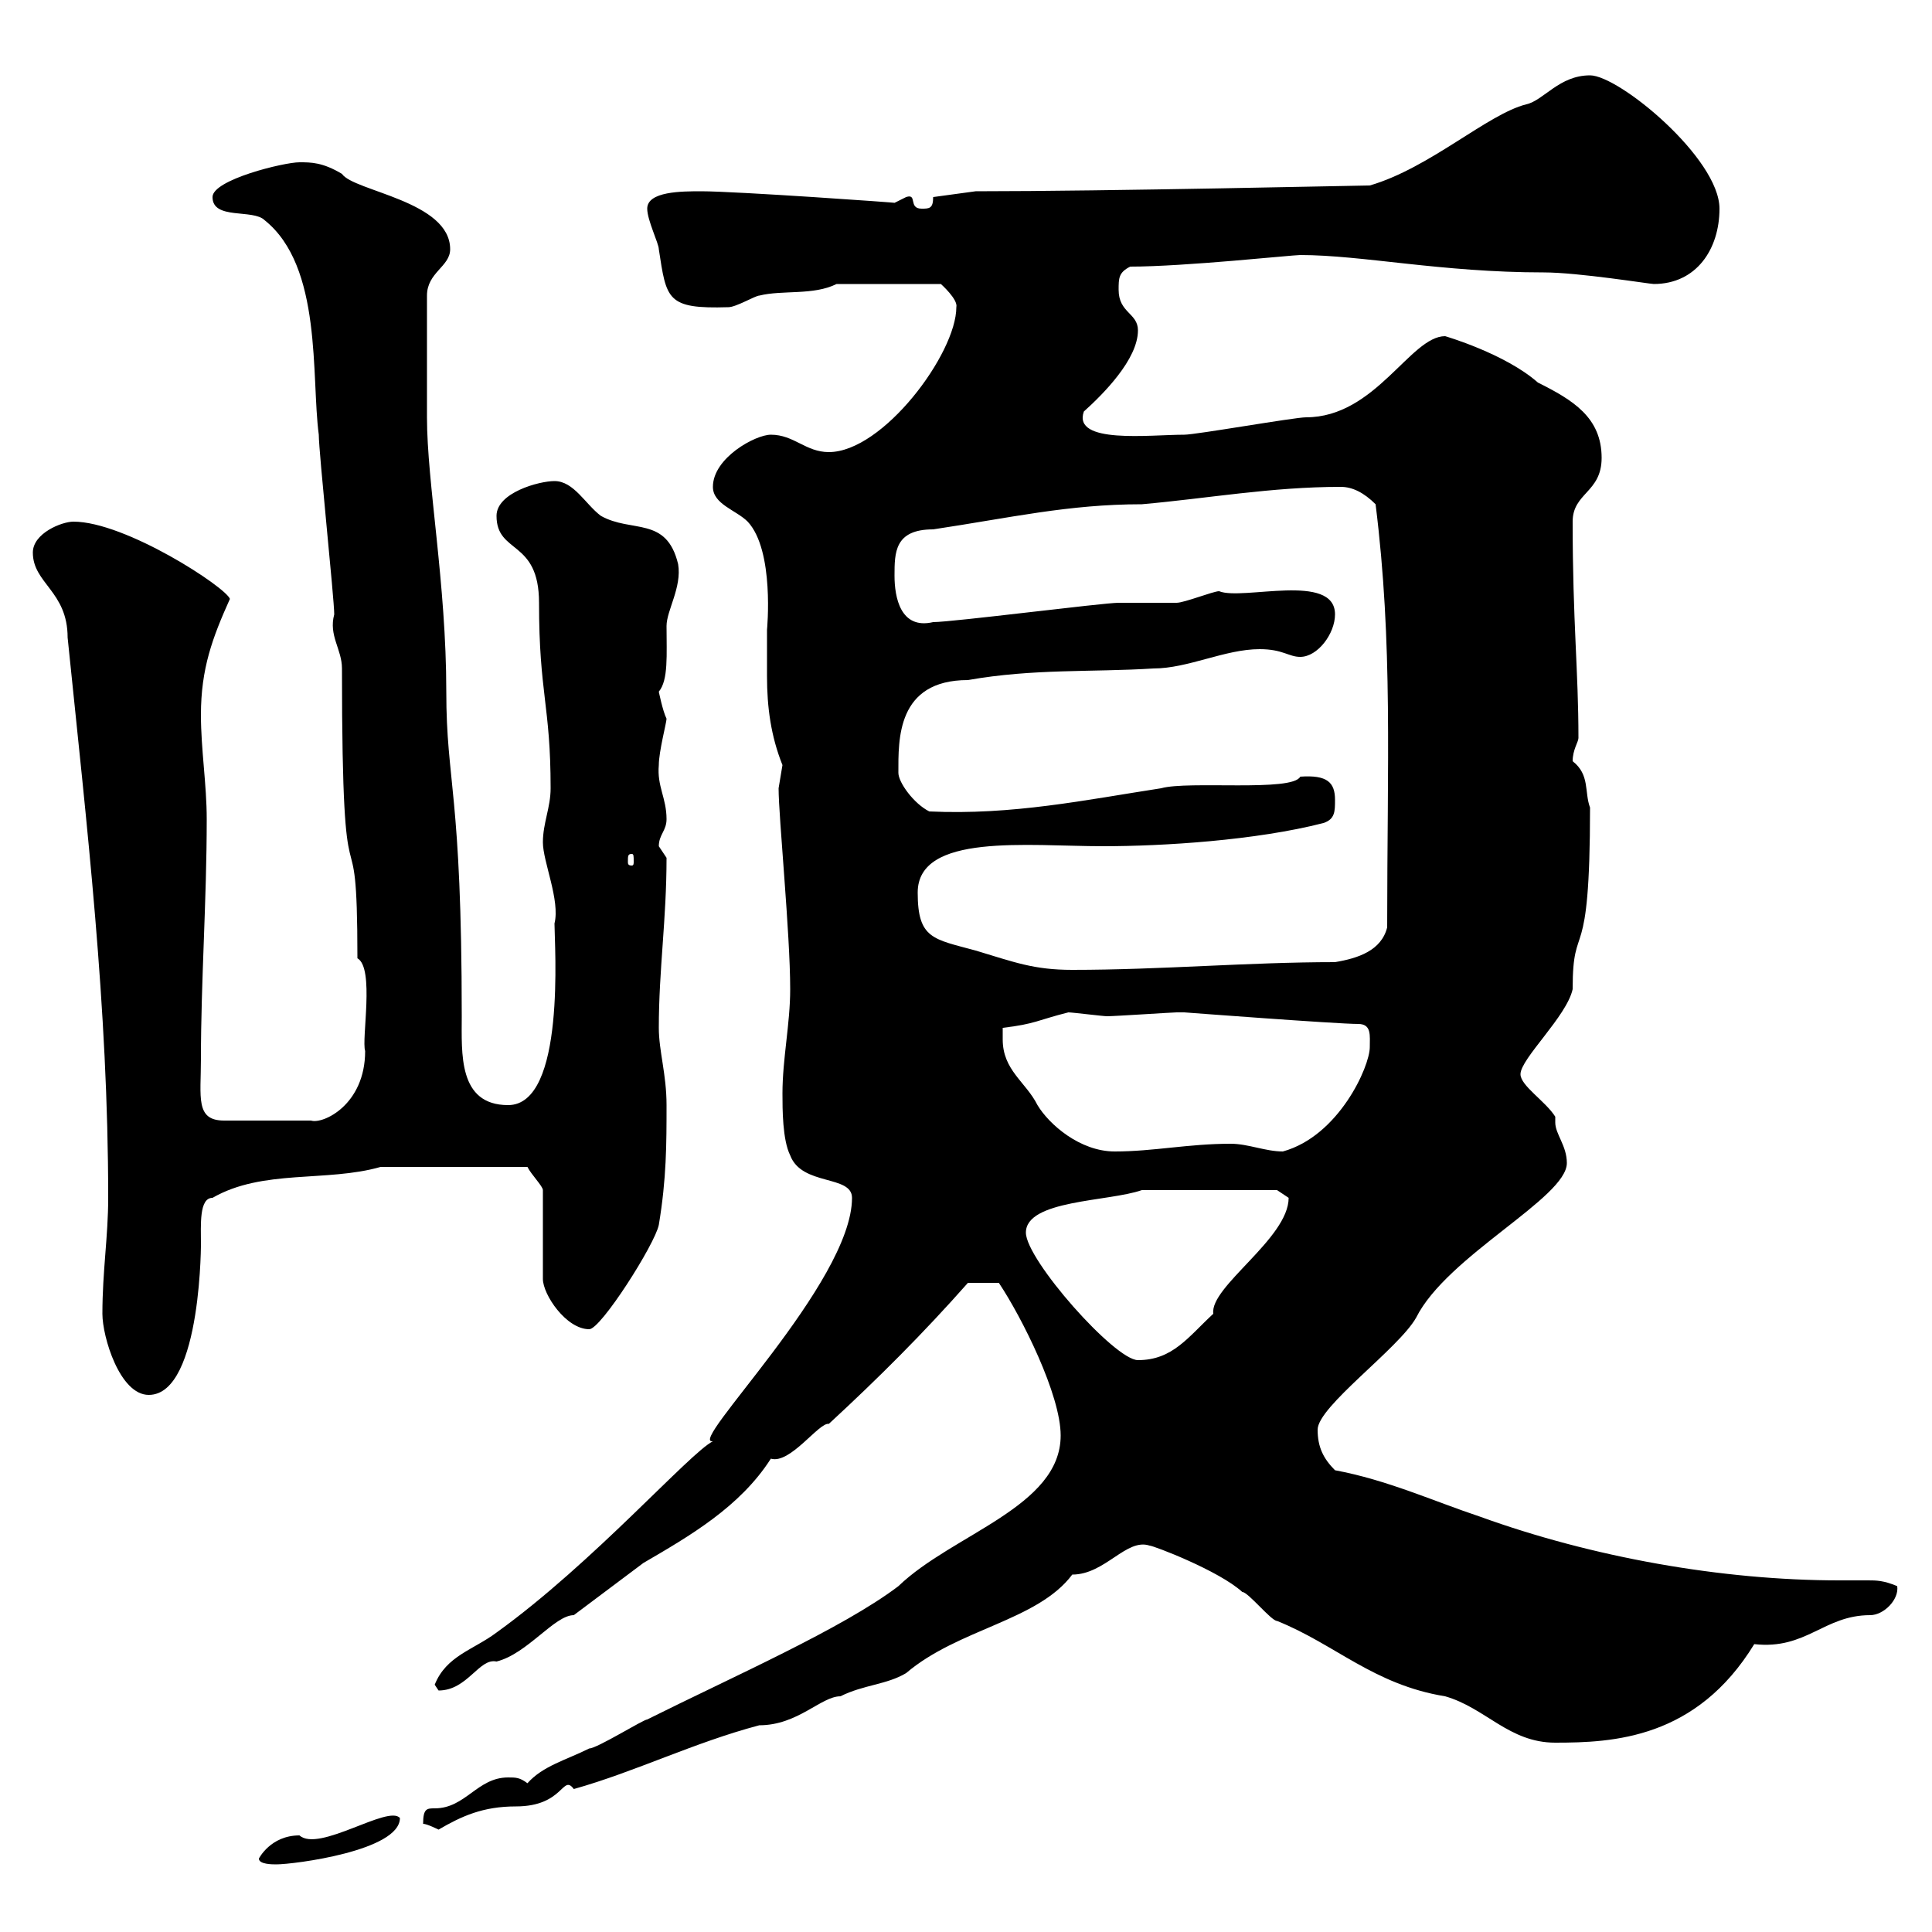 <svg xmlns="http://www.w3.org/2000/svg" xmlns:xlink="http://www.w3.org/1999/xlink" width="300" height="300"><path d="M40.20 288.60C40.20 289.50 42.30 289.50 42.90 289.50C45.60 289.50 62.10 287.40 62.10 282.30C60.30 280.20 49.50 287.70 46.50 285C42 285 40.20 288.60 40.20 288.60ZM65.70 283.20C66.30 283.20 68.10 284.10 68.10 284.10C71.70 282 75 280.50 80.10 280.50C87.60 280.50 87.30 275.40 89.10 277.80C98.70 275.10 107.70 270.60 117.90 267.90C123.90 267.90 127.50 263.40 130.50 263.40C134.10 261.60 137.70 261.60 140.70 259.80C148.80 252.90 161.10 251.70 166.50 244.50C171.60 244.50 174.90 238.80 178.50 240C179.10 240 189.30 243.90 192.90 247.20C193.80 247.20 197.40 251.70 198.30 251.70C207.30 255.30 213.30 261.60 224.40 263.40C230.70 265.20 234.30 270.60 241.50 270.60C250.50 270.60 263.40 270 272.40 255.30C280.50 256.20 283.20 250.80 290.40 250.80C292.50 250.80 294.90 248.40 294.60 246.30C292.50 245.40 291.30 245.40 290.10 245.40C288.90 245.40 287.70 245.40 285.60 245.40C267.30 245.40 247.20 241.80 229.80 235.50C222.60 233.10 215.40 229.80 207.30 228.30C205.50 226.50 204.60 224.70 204.60 222C204.60 218.40 217.20 209.40 219.90 204.60C224.70 195 243.30 186 243.30 180.60C243.30 177.90 241.50 176.10 241.50 174.30C241.50 174 241.50 173.70 241.50 173.40C240 171 236.10 168.60 236.10 166.80C236.10 164.40 243.30 157.80 244.20 153.60C244.20 142.20 246.90 151.20 246.90 125.40C246 123 246.90 120.30 244.20 118.20C244.20 116.40 245.10 115.20 245.10 114.60C245.10 104.10 244.20 96.60 244.20 81C244.20 76.50 248.70 76.50 248.70 71.10C248.70 64.80 244.20 62.10 238.80 59.40C233.70 54.90 224.40 52.20 224.40 52.20C219 52.20 213.60 64.80 202.80 64.80C201 64.80 185.70 67.50 183.90 67.50C178.50 67.50 166.50 69 168.30 63.90C171.30 61.20 176.70 55.80 176.70 51.30C176.70 48.60 173.70 48.60 173.70 45C173.70 43.20 173.70 42.30 175.50 41.40C183.90 41.40 200.70 39.60 201.90 39.60C211.50 39.60 223.80 42.30 239.70 42.30C245.10 42.30 256.20 44.10 256.80 44.10C263.40 44.10 267 38.70 267 32.40C267 24.60 251.40 11.70 246.90 11.70C242.10 11.70 239.70 15.60 237 16.20C231 17.70 222 26.10 212.70 28.80C211.20 28.80 172.20 29.70 151.50 29.70L144.90 30.60C144.90 32.40 144.30 32.40 143.10 32.40C141 32.40 142.50 30 140.70 30.60C140.70 30.60 138.90 31.50 138.90 31.50C139.80 31.50 114.30 29.70 108.90 29.70C105.90 29.70 100.50 29.70 100.50 32.40C100.50 34.20 102.30 37.80 102.30 38.70C103.50 46.50 103.50 48 113.10 47.70C114.30 47.70 117.30 45.90 117.90 45.90C121.50 45 126.30 45.90 129.90 44.10L146.10 44.10C146.10 44.10 148.80 46.50 148.50 47.70C148.50 54.90 137.10 70.20 128.70 70.20C125.10 70.20 123.30 67.50 119.70 67.50C117.30 67.50 110.70 71.10 110.70 75.60C110.70 78.30 114.30 79.20 116.10 81C120.30 85.50 119.10 97.80 119.10 97.80C119.10 99.90 119.10 102.30 119.10 105C119.10 109.80 119.70 114.30 121.50 118.80C121.50 118.80 120.90 122.40 120.90 122.40C120.90 126.90 122.70 144.90 122.70 153.60C122.70 159 121.50 164.40 121.50 169.80C121.50 172.20 121.50 177 122.70 179.40C124.50 184.20 132.30 182.40 132.30 186C132.30 199.20 106.50 224.40 110.70 223.80C107.10 225.60 92.10 242.70 77.10 253.50C73.50 256.20 69.30 257.10 67.50 261.60C67.50 261.60 68.10 262.50 68.10 262.50C72.60 262.50 74.40 257.40 77.10 258C81.90 256.80 86.10 250.80 89.10 250.80C92.70 248.10 96.30 245.40 99.90 242.70C107.10 238.50 114.90 234 119.70 226.50C122.70 227.40 127.20 220.80 128.70 221.10C136.50 213.90 143.40 207 150.30 199.20C150.60 199.20 153.30 199.20 155.10 199.20C158.70 204.60 164.70 216.60 164.70 222.90C164.70 234 147.90 238.20 139.50 246.30C130.80 252.90 113.70 260.40 100.50 267C99.90 267 92.70 271.50 91.50 271.50C87.90 273.30 84.30 274.20 81.90 276.90C80.70 276 80.10 276 78.90 276C74.10 276 72.30 280.80 67.50 280.80C66.30 280.80 65.70 280.80 65.70 283.20ZM15.90 204C15.90 207.60 18.60 216.60 23.10 216.60C31.50 216.60 31.20 191.40 31.20 193.20C31.20 190.20 30.90 186 33 186C40.80 181.50 50.70 183.60 59.10 181.20C62.40 181.20 67.50 181.20 81.90 181.20C82.50 182.40 84.30 184.20 84.30 184.80L84.30 198.60C84.30 201 87.90 206.40 91.50 206.40C93.30 206.40 101.70 193.20 102.30 190.20C103.50 183 103.50 177.60 103.50 171.60C103.50 166.80 102.30 163.20 102.30 159.60C102.30 150.60 103.50 142.80 103.50 133.20C103.50 133.20 102.30 131.40 102.30 131.40C102.30 129.60 103.50 129 103.50 127.20C103.50 123.90 102 122.10 102.30 118.80C102.30 116.70 103.50 112.20 103.50 111.60C102.90 110.40 102.30 107.40 102.30 107.40C103.80 105.60 103.50 101.70 103.50 97.20C103.50 94.80 105.90 91.20 105.30 87.60C103.50 80.10 98.10 82.80 93.30 80.10C90.90 78.30 89.10 74.70 86.10 74.70C83.70 74.70 77.10 76.50 77.10 80.10C77.10 86.10 83.70 83.70 83.70 93.60C83.70 107.70 85.50 109.50 85.50 122.40C85.50 125.40 84.30 127.80 84.30 130.80C84.30 133.80 87 139.80 86.10 143.40C86.10 146.70 87.90 171.60 78.90 171.60C71.10 171.60 71.70 163.50 71.70 157.80C71.70 123 69.30 121.50 69.30 107.40C69.30 90.60 66.30 75 66.30 64.80C66.30 59.10 66.30 53.10 66.30 45.90C66.30 42.30 69.90 41.40 69.90 38.70C69.90 31.20 54.90 29.70 53.10 27C50.10 25.20 48.30 25.20 46.50 25.20C44.10 25.20 33 27.90 33 30.60C33 34.20 39.30 32.40 41.10 34.20C50.10 41.40 48.30 58.50 49.50 67.50C49.50 70.20 51.90 93 51.90 95.40C51 98.70 53.10 100.80 53.10 103.80C53.10 146.70 55.50 122.10 55.50 148.80C58.20 150.30 56.10 161.40 56.70 163.20C56.70 171.60 50.10 174.60 48.30 174L34.80 174C30.30 174 31.20 170.40 31.20 164.40C31.20 152.40 32.10 139.80 32.10 127.20C32.10 121.80 31.20 116.40 31.20 111C31.20 103.80 33 99 35.70 93C35.10 91.20 19.50 81 11.40 81C9.60 81 5.10 82.80 5.10 85.80C5.10 90.60 10.50 91.80 10.50 99C13.50 128.40 16.80 156.30 16.80 186C16.80 192 15.90 197.40 15.90 204ZM159.30 191.40C159.30 186.30 172.20 186.60 177.30 184.80L198.30 184.80C198.30 184.80 200.10 186 200.10 186C200.10 192.30 187.80 199.80 188.40 204C184.50 207.60 182.10 211.20 176.70 211.20C173.10 211.20 159.30 195.60 159.30 191.40ZM155.70 161.40C155.70 161.40 155.70 159.60 155.70 159.60C160.80 159 161.10 158.40 165.90 157.20C166.50 157.20 171.30 157.80 171.90 157.80C173.10 157.80 182.10 157.20 182.70 157.20C182.70 157.20 182.70 157.20 183.90 157.20C183.90 157.20 207.60 159 210.90 159C213 159 212.70 160.80 212.70 162.60C212.70 165.60 207.90 176.40 199.20 178.80C196.50 178.80 193.80 177.60 191.10 177.60C184.50 177.60 179.10 178.80 173.10 178.80C167.70 178.80 162.90 174.60 161.10 171.60C159.30 168 155.70 166.20 155.70 161.40ZM142.50 138.60C142.50 129.30 159.60 131.40 171.30 131.40C180.60 131.40 195 130.50 205.50 127.80C207.30 127.20 207.30 126 207.30 124.20C207.30 121.50 206.10 120.30 201.90 120.60C200.70 123 184.50 121.20 180.30 122.40C168.60 124.20 157.20 126.60 144.30 126C141.90 124.80 139.50 121.50 139.50 120C139.50 114.90 139.20 105.60 150.30 105.60C160.50 103.80 169.50 104.40 179.10 103.80C184.50 103.80 190.20 100.80 195.60 100.80C199.20 100.80 200.10 102 201.90 102C204.60 102 207.30 98.40 207.30 95.40C207.30 88.80 192.90 93.30 189.30 91.80C188.40 91.80 183.90 93.60 182.70 93.60C182.10 93.60 174.90 93.60 173.70 93.60C171.30 93.60 147.90 96.60 144.90 96.60C139.80 97.80 138.90 92.70 138.90 89.40C138.90 85.80 138.90 82.20 144.90 82.20C156.90 80.40 165.90 78.30 177.30 78.30C187.50 77.40 197.40 75.60 208.20 75.60C210 75.60 211.80 76.50 213.60 78.30C216.30 99.90 215.40 118.50 215.40 144C214.50 147.60 210.90 148.80 207.30 149.40C193.80 149.40 180.30 150.60 166.50 150.60C160.50 150.60 157.50 149.40 151.50 147.60C144.90 145.80 142.50 145.80 142.50 138.60ZM98.10 132.60C98.40 132.60 98.40 132.90 98.40 133.80C98.40 134.10 98.40 134.40 98.10 134.40C97.50 134.40 97.50 134.10 97.50 133.80C97.50 132.90 97.50 132.60 98.10 132.60Z"/></svg>